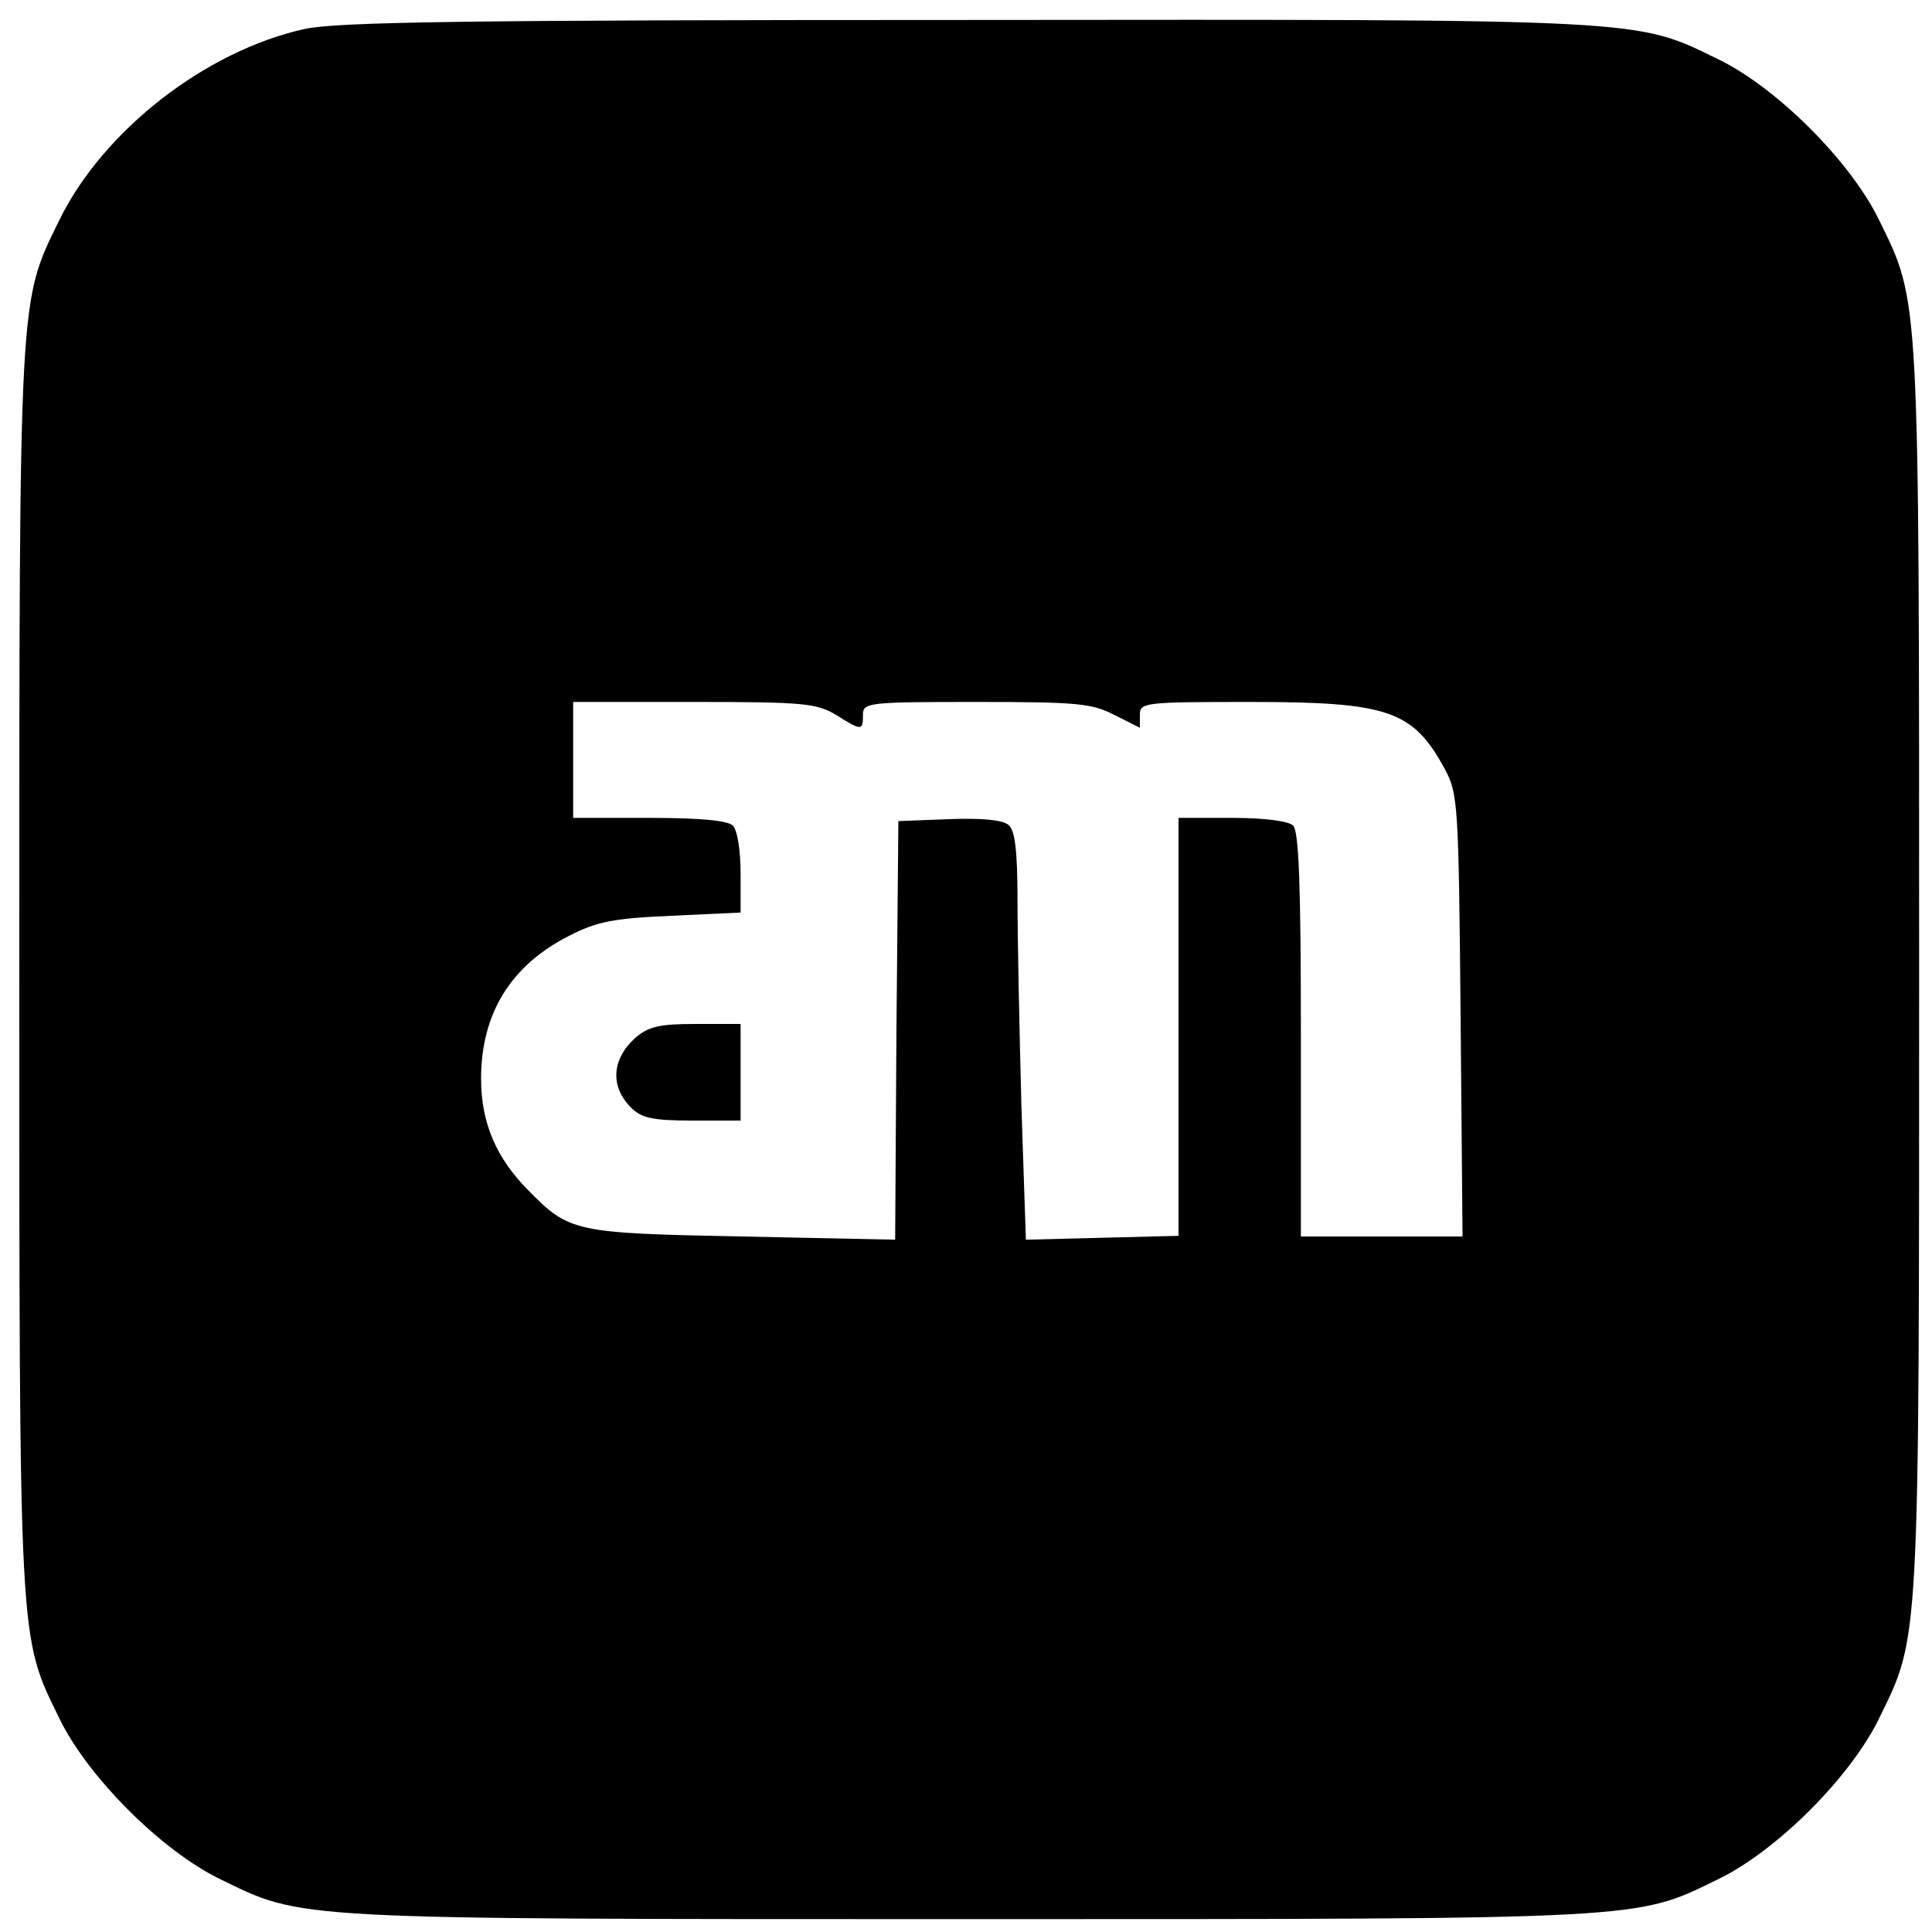 <?xml version="1.0" standalone="no"?>
<!DOCTYPE svg PUBLIC "-//W3C//DTD SVG 20010904//EN"
 "http://www.w3.org/TR/2001/REC-SVG-20010904/DTD/svg10.dtd">
<svg version="1.0" xmlns="http://www.w3.org/2000/svg"
 width="300pt" height="300pt" viewBox="0 0 300 300"
 preserveAspectRatio="xMidYMid meet">
<g transform="translate(0,300) scale(0.1,-0.1)"
fill="#000000" stroke="none">
<path d="M473 2955 c-154 -34 -313 -158 -381 -297 -63 -129 -62 -106 -62
-1163 0 -1057 -1 -1034 62 -1163 44 -91 159 -206 250 -250 129 -63 106 -62
1163 -62 1057 0 1034 -1 1163 62 91 44 206 159 250 250 63 129 62 106 62 1163
0 1057 1 1034 -62 1163 -44 91 -159 206 -250 250 -129 63 -106 62 -1168 61
-774 0 -977 -3 -1027 -14z m825 -1065 c40 -25 42 -25 42 0 0 19 7 20 175 20
157 0 180 -2 215 -20 l40 -20 0 20 c0 19 6 20 170 20 217 0 254 -13 304 -105
20 -38 21 -55 24 -382 l3 -343 -125 0 -126 0 0 313 c0 230 -3 316 -12 325 -7
7 -44 12 -95 12 l-83 0 0 -324 0 -325 -119 -3 -118 -3 -7 209 c-3 115 -6 257
-6 316 0 80 -4 111 -14 119 -9 8 -43 11 -93 9 l-78 -3 -3 -325 -2 -325 -238 5
c-260 5 -268 7 -331 71 -50 50 -74 105 -74 174 0 101 46 176 137 222 43 22 68
27 159 31 l107 5 0 61 c0 35 -5 67 -12 74 -8 8 -52 12 -130 12 l-118 0 0 90 0
90 188 0 c169 0 190 -2 220 -20z"/>
<path d="M986 1388 c-36 -33 -39 -75 -6 -108 16 -16 33 -20 95 -20 l75 0 0 75
0 75 -69 0 c-58 0 -74 -4 -95 -22z"/>
</g>
</svg>
